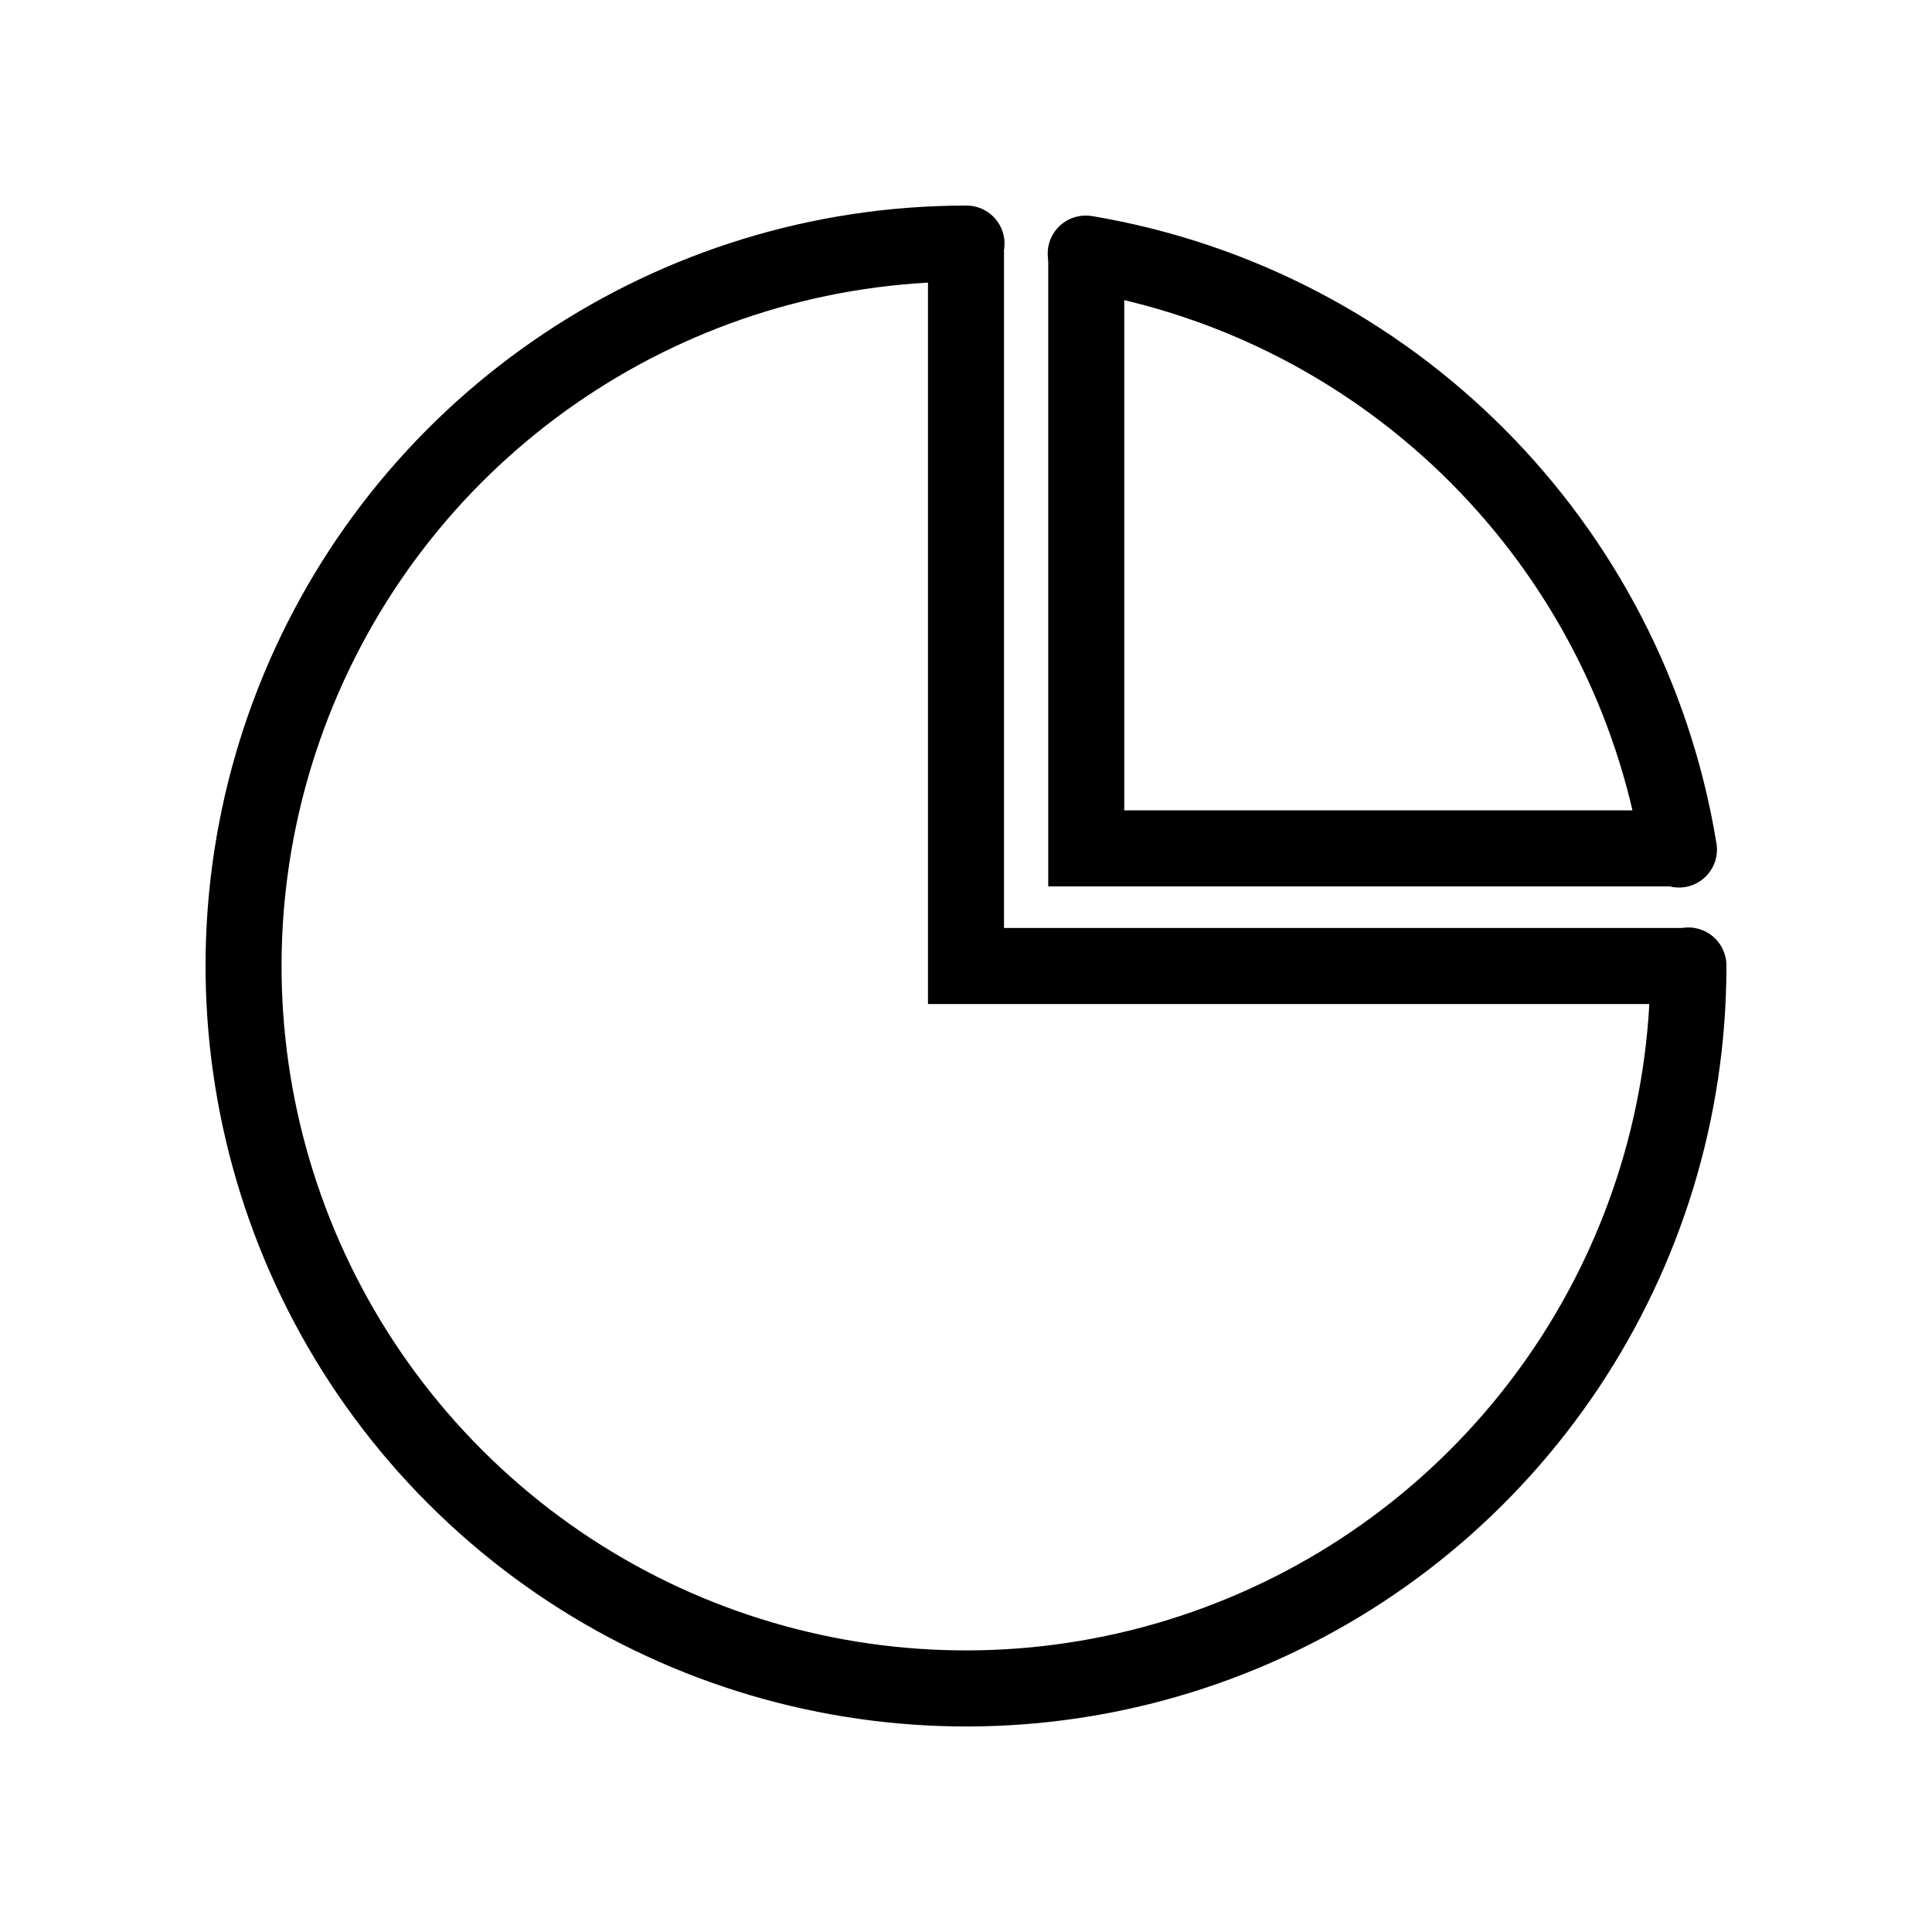 <?xml version="1.0" encoding="UTF-8"?>
<!-- Uploaded to: ICON Repo, www.iconrepo.com, Generator: ICON Repo Mixer Tools -->
<svg fill="#000000" width="800px" height="800px" version="1.1" viewBox="144 144 512 512" xmlns="http://www.w3.org/2000/svg">
 <g>
  <path d="m400 198.48c-81.48 0-155.01 49.121-186.19 124.4-31.18 75.277-13.926 162.02 43.691 219.63 57.613 57.613 144.35 74.871 219.63 43.691 75.273-31.184 124.39-104.72 124.39-186.2 0.031-2.695-1.012-5.293-2.906-7.211-1.895-1.918-4.477-2.996-7.172-2.996-2.695 0-5.277 1.078-7.168 2.996-1.895 1.918-2.941 4.516-2.906 7.211 0 73.387-44.16 139.47-111.96 167.55-67.801 28.082-145.77 12.59-197.67-39.301-51.891-51.895-67.383-129.87-39.301-197.67 28.086-67.801 94.172-111.96 167.56-111.96 2.691 0.031 5.289-1.016 7.207-2.906 1.918-1.895 2.996-4.477 2.996-7.172 0-2.695-1.078-5.277-2.996-7.172-1.918-1.891-4.516-2.938-7.207-2.902z"/>
  <path d="m389.92 207.02v203.06h203.06v-20.152h-182.91v-182.91z"/>
  <path d="m431.53 201.13c-5.231 0.102-9.508 4.184-9.859 9.402-0.348 5.215 3.352 9.832 8.52 10.629 76.422 12.902 136.14 72.828 148.76 149.29 0.355 2.707 1.793 5.152 3.984 6.781 2.191 1.625 4.949 2.293 7.641 1.852 2.691-0.441 5.09-1.957 6.648-4.199 1.555-2.246 2.133-5.023 1.602-7.699-14.008-84.883-80.457-151.58-165.29-165.9-0.664-0.121-1.336-0.172-2.008-0.156z"/>
  <path d="m421.79 211.23v167.68h167.1v-20.152h-146.95v-147.52z"/>
 </g>
</svg>